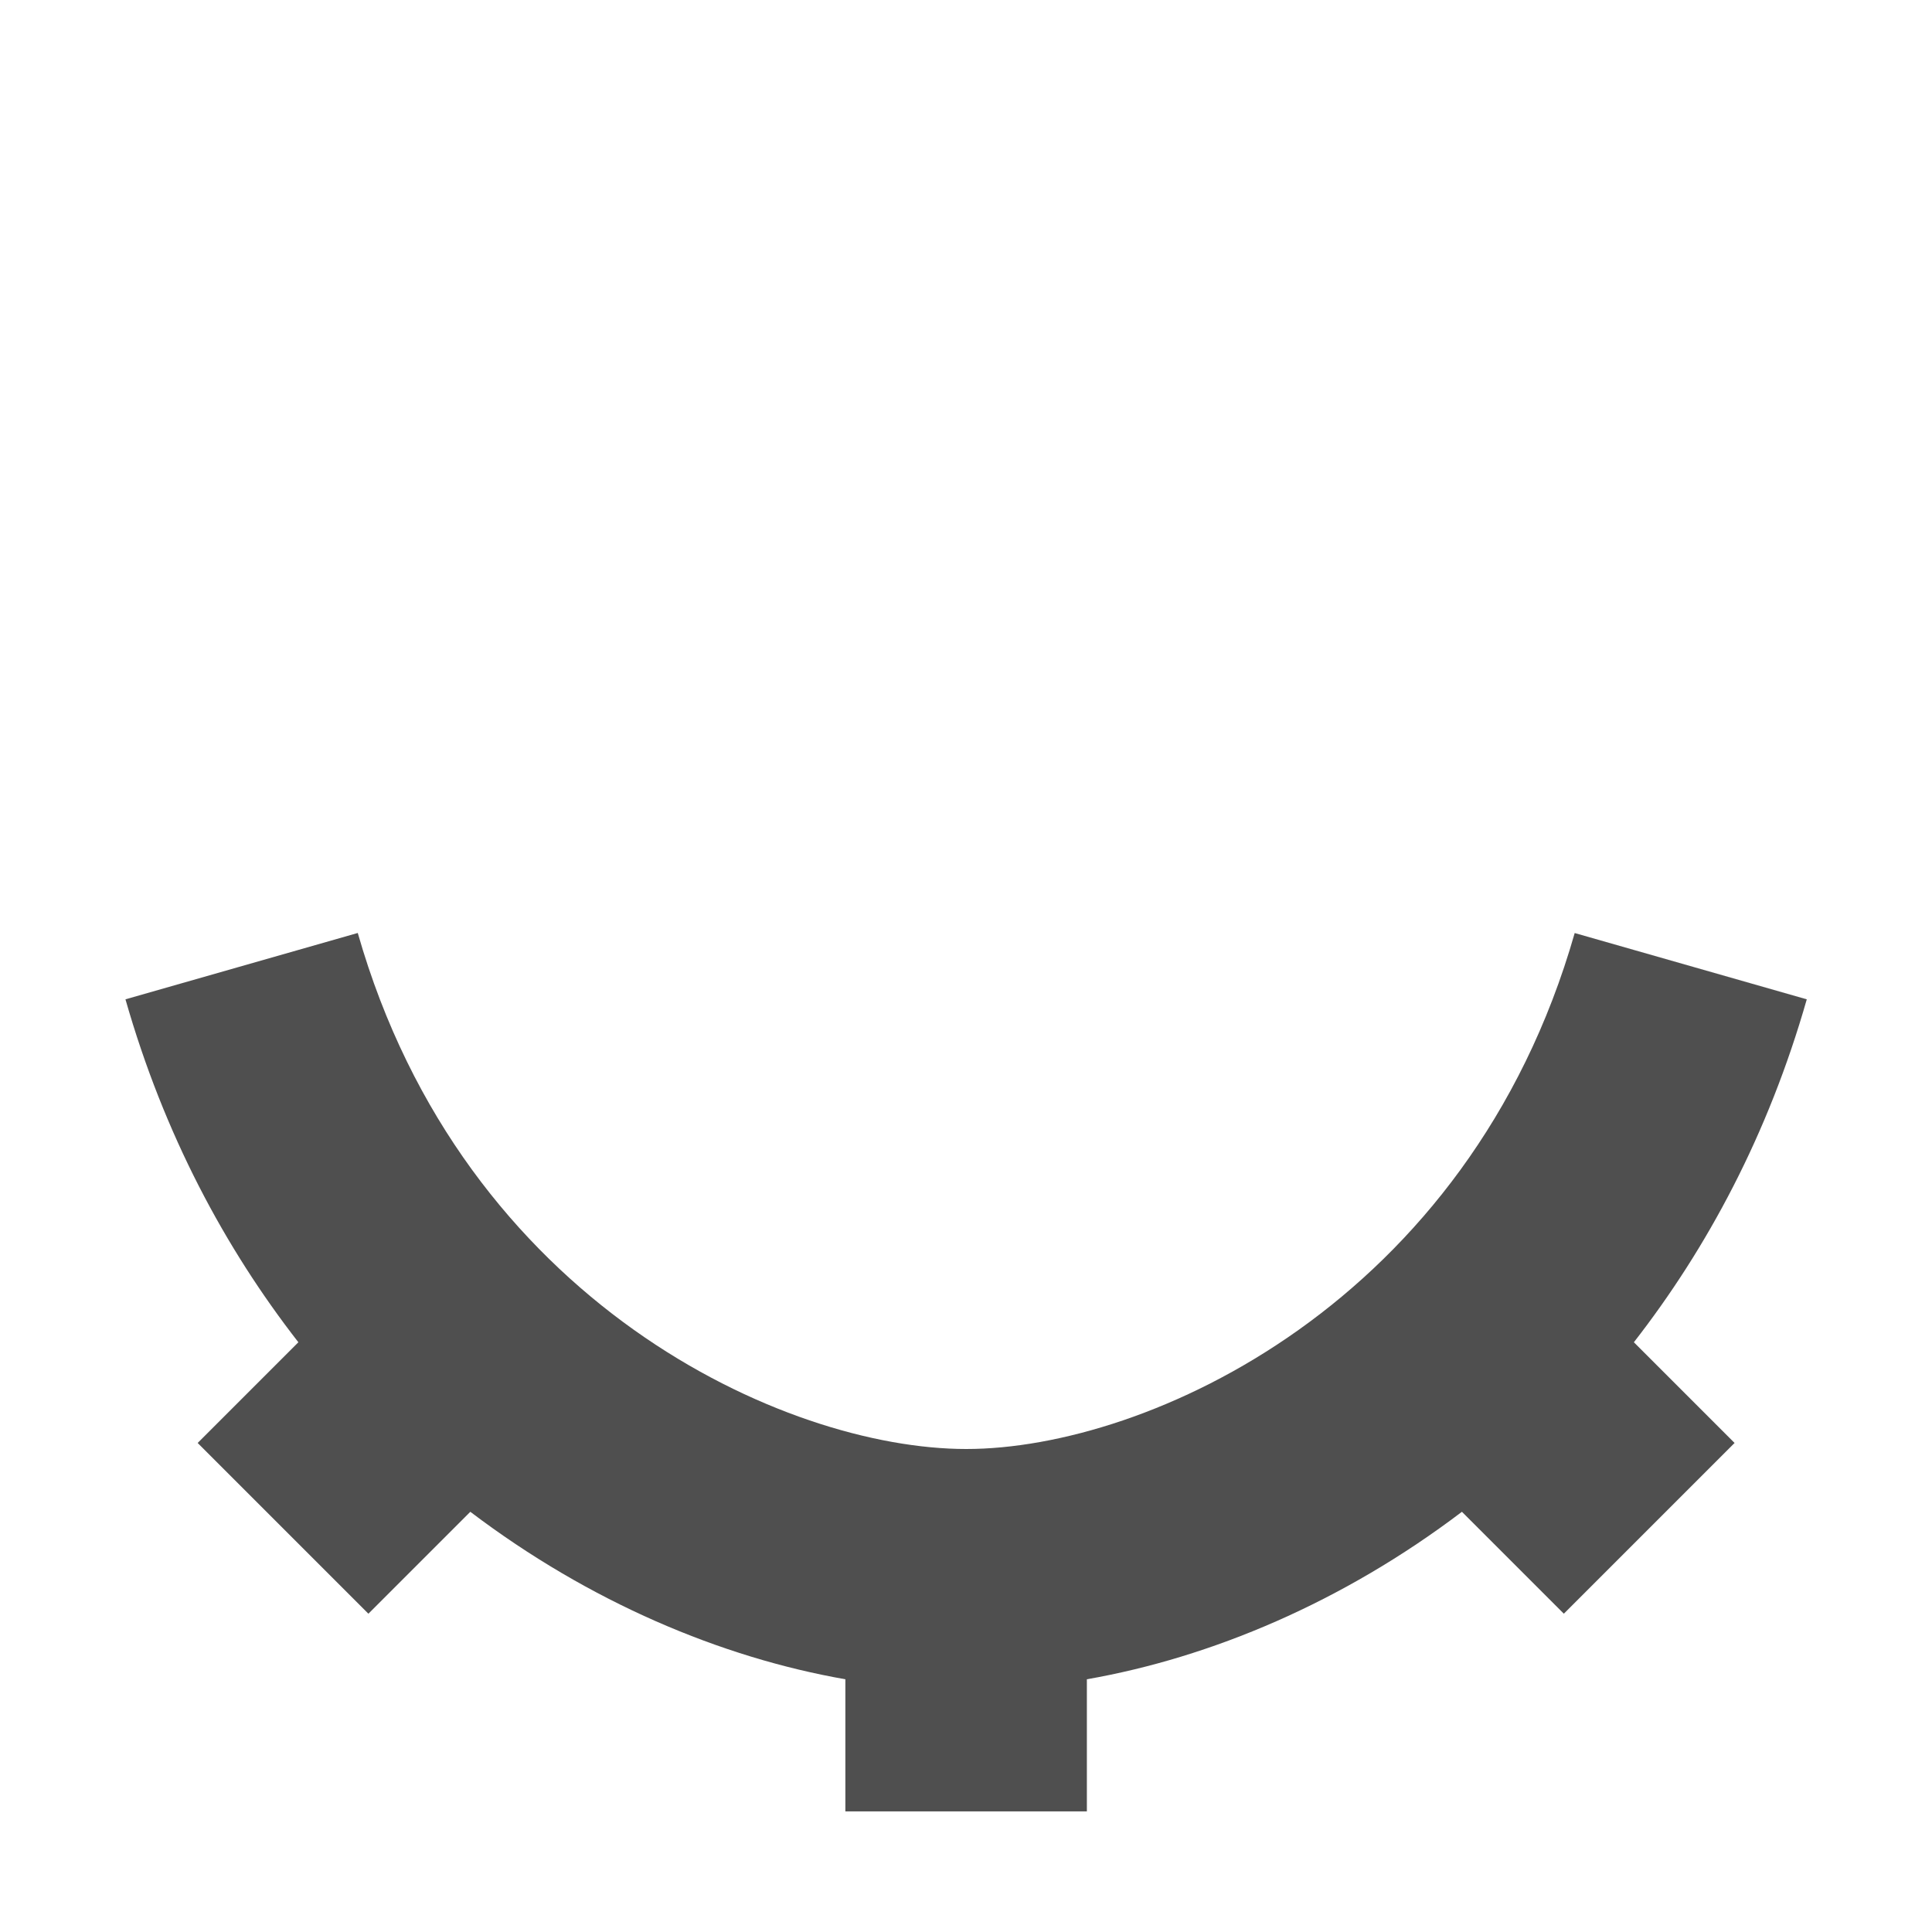 <svg width="16" height="16" version="1.1" viewBox="0 0 16 16" xmlns="http://www.w3.org/2000/svg">
<g transform="translate(0 -1036.4)">
<path transform="translate(0 1036.4)" d="m2.961 7.727l-1.922 0.549c0.32 1.12 0.824 2.059 1.432 2.84l-0.834 0.834 1.414 1.414 0.844-0.844c0.986 0.748 2.077 1.207 3.106 1.387v1.094h2v-1.094c1.029-0.18 2.12-0.639 3.106-1.387l0.844 0.844 1.414-1.414-0.834-0.834c0.608-0.781 1.112-1.72 1.432-2.84l-1.922-0.549c-0.876 3.065-3.539 4.273-5.039 4.273s-4.163-1.209-5.039-4.273z" color="#000000" color-rendering="auto" dominant-baseline="auto" fill="#4f4f4f" fill-opacity=".996" fill-rule="evenodd" image-rendering="auto" shape-rendering="auto" solid-color="#000000" style="filter-blend-mode:normal;filter-gaussianBlur-deviation:0;font-feature-settings:normal;font-variant-alternates:normal;font-variant-caps:normal;font-variant-east-asian:normal;font-variant-ligatures:normal;font-variant-numeric:normal;font-variant-position:normal;isolation:auto;mix-blend-mode:normal;shape-padding:0;text-decoration-color:#000000;text-decoration-line:none;text-decoration-style:solid;text-indent:0;text-orientation:mixed;text-transform:none;white-space:normal"/>
</g>
</svg>
